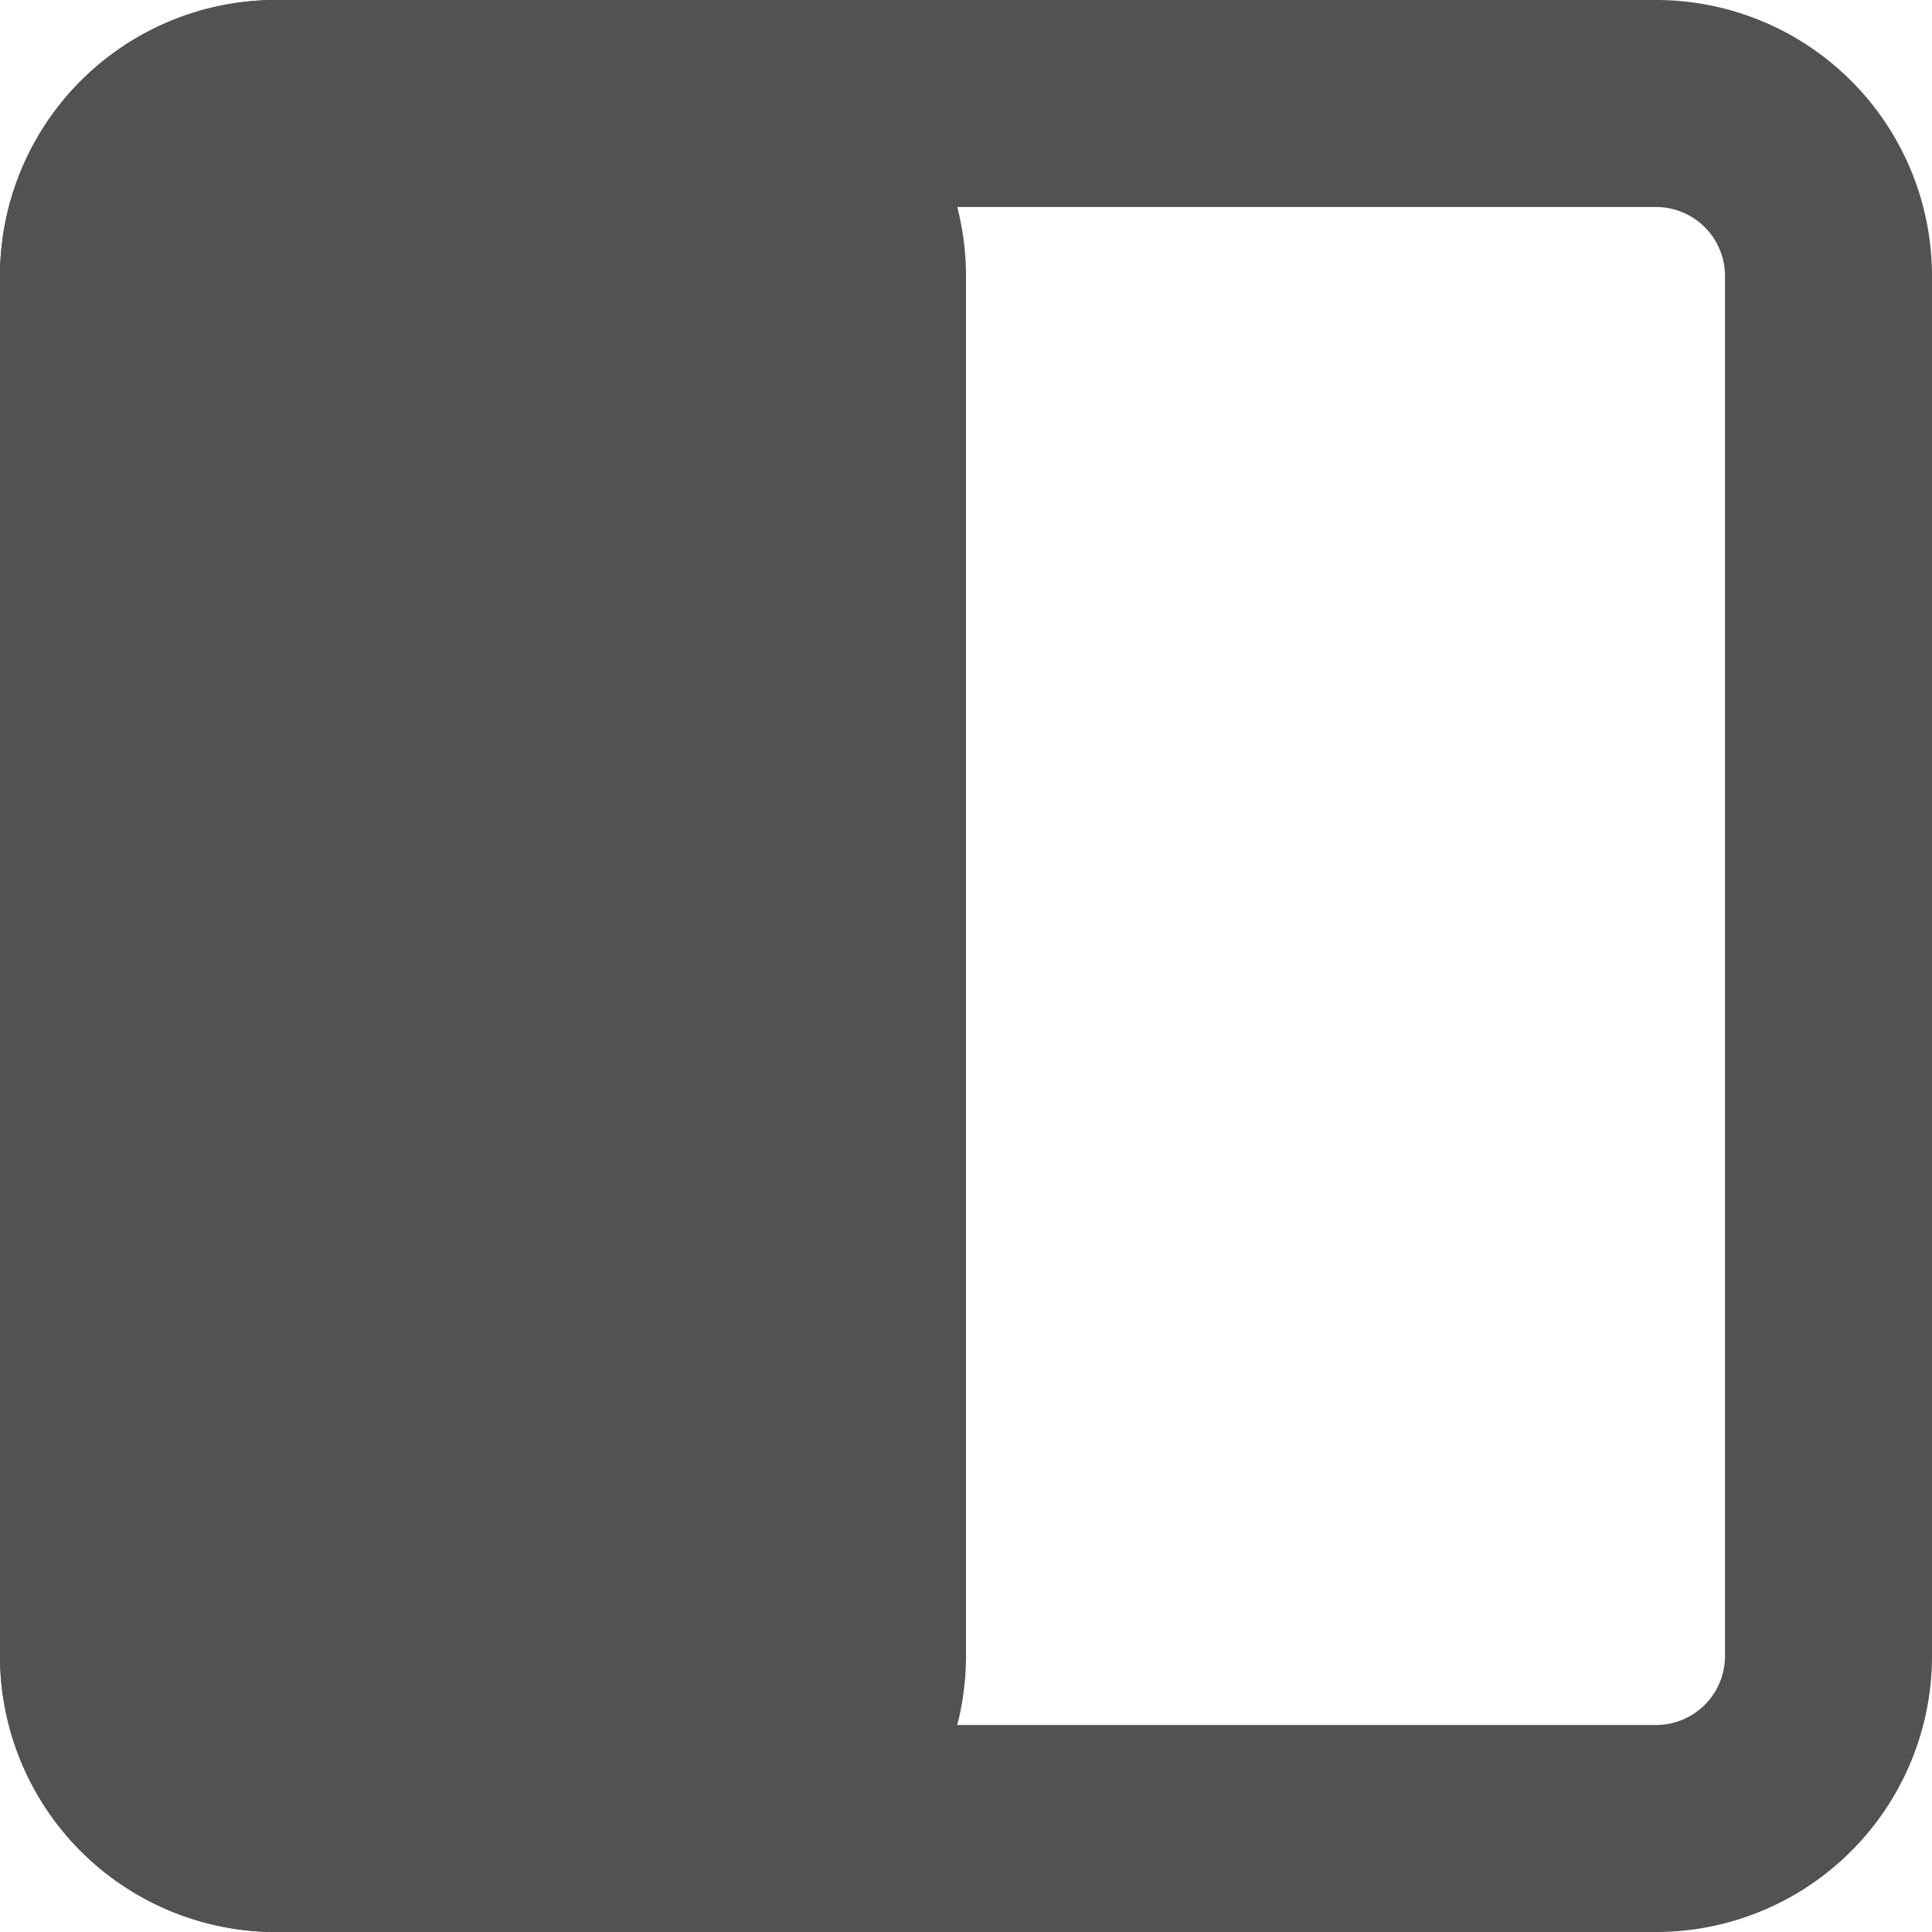 <svg xmlns="http://www.w3.org/2000/svg" width="14" height="14" viewBox="0 0 14 14"><g transform="translate(-5 -5)"><path d="M17,6.5H7a.5.5,0,0,0-.5.5V17a.5.5,0,0,0,.5.5H17a.5.5,0,0,0,.5-.5V7A.5.5,0,0,0,17,6.5ZM7,5A2,2,0,0,0,5,7V17a2,2,0,0,0,2,2H17a2,2,0,0,0,2-2V7a2,2,0,0,0-2-2Z" fill="#525252" fill-rule="evenodd"/><path d="M5,7A2,2,0,0,1,7,5h3a2,2,0,0,1,2,2V17a2,2,0,0,1-2,2H7a2,2,0,0,1-2-2Z" fill="#525252"/></g></svg>